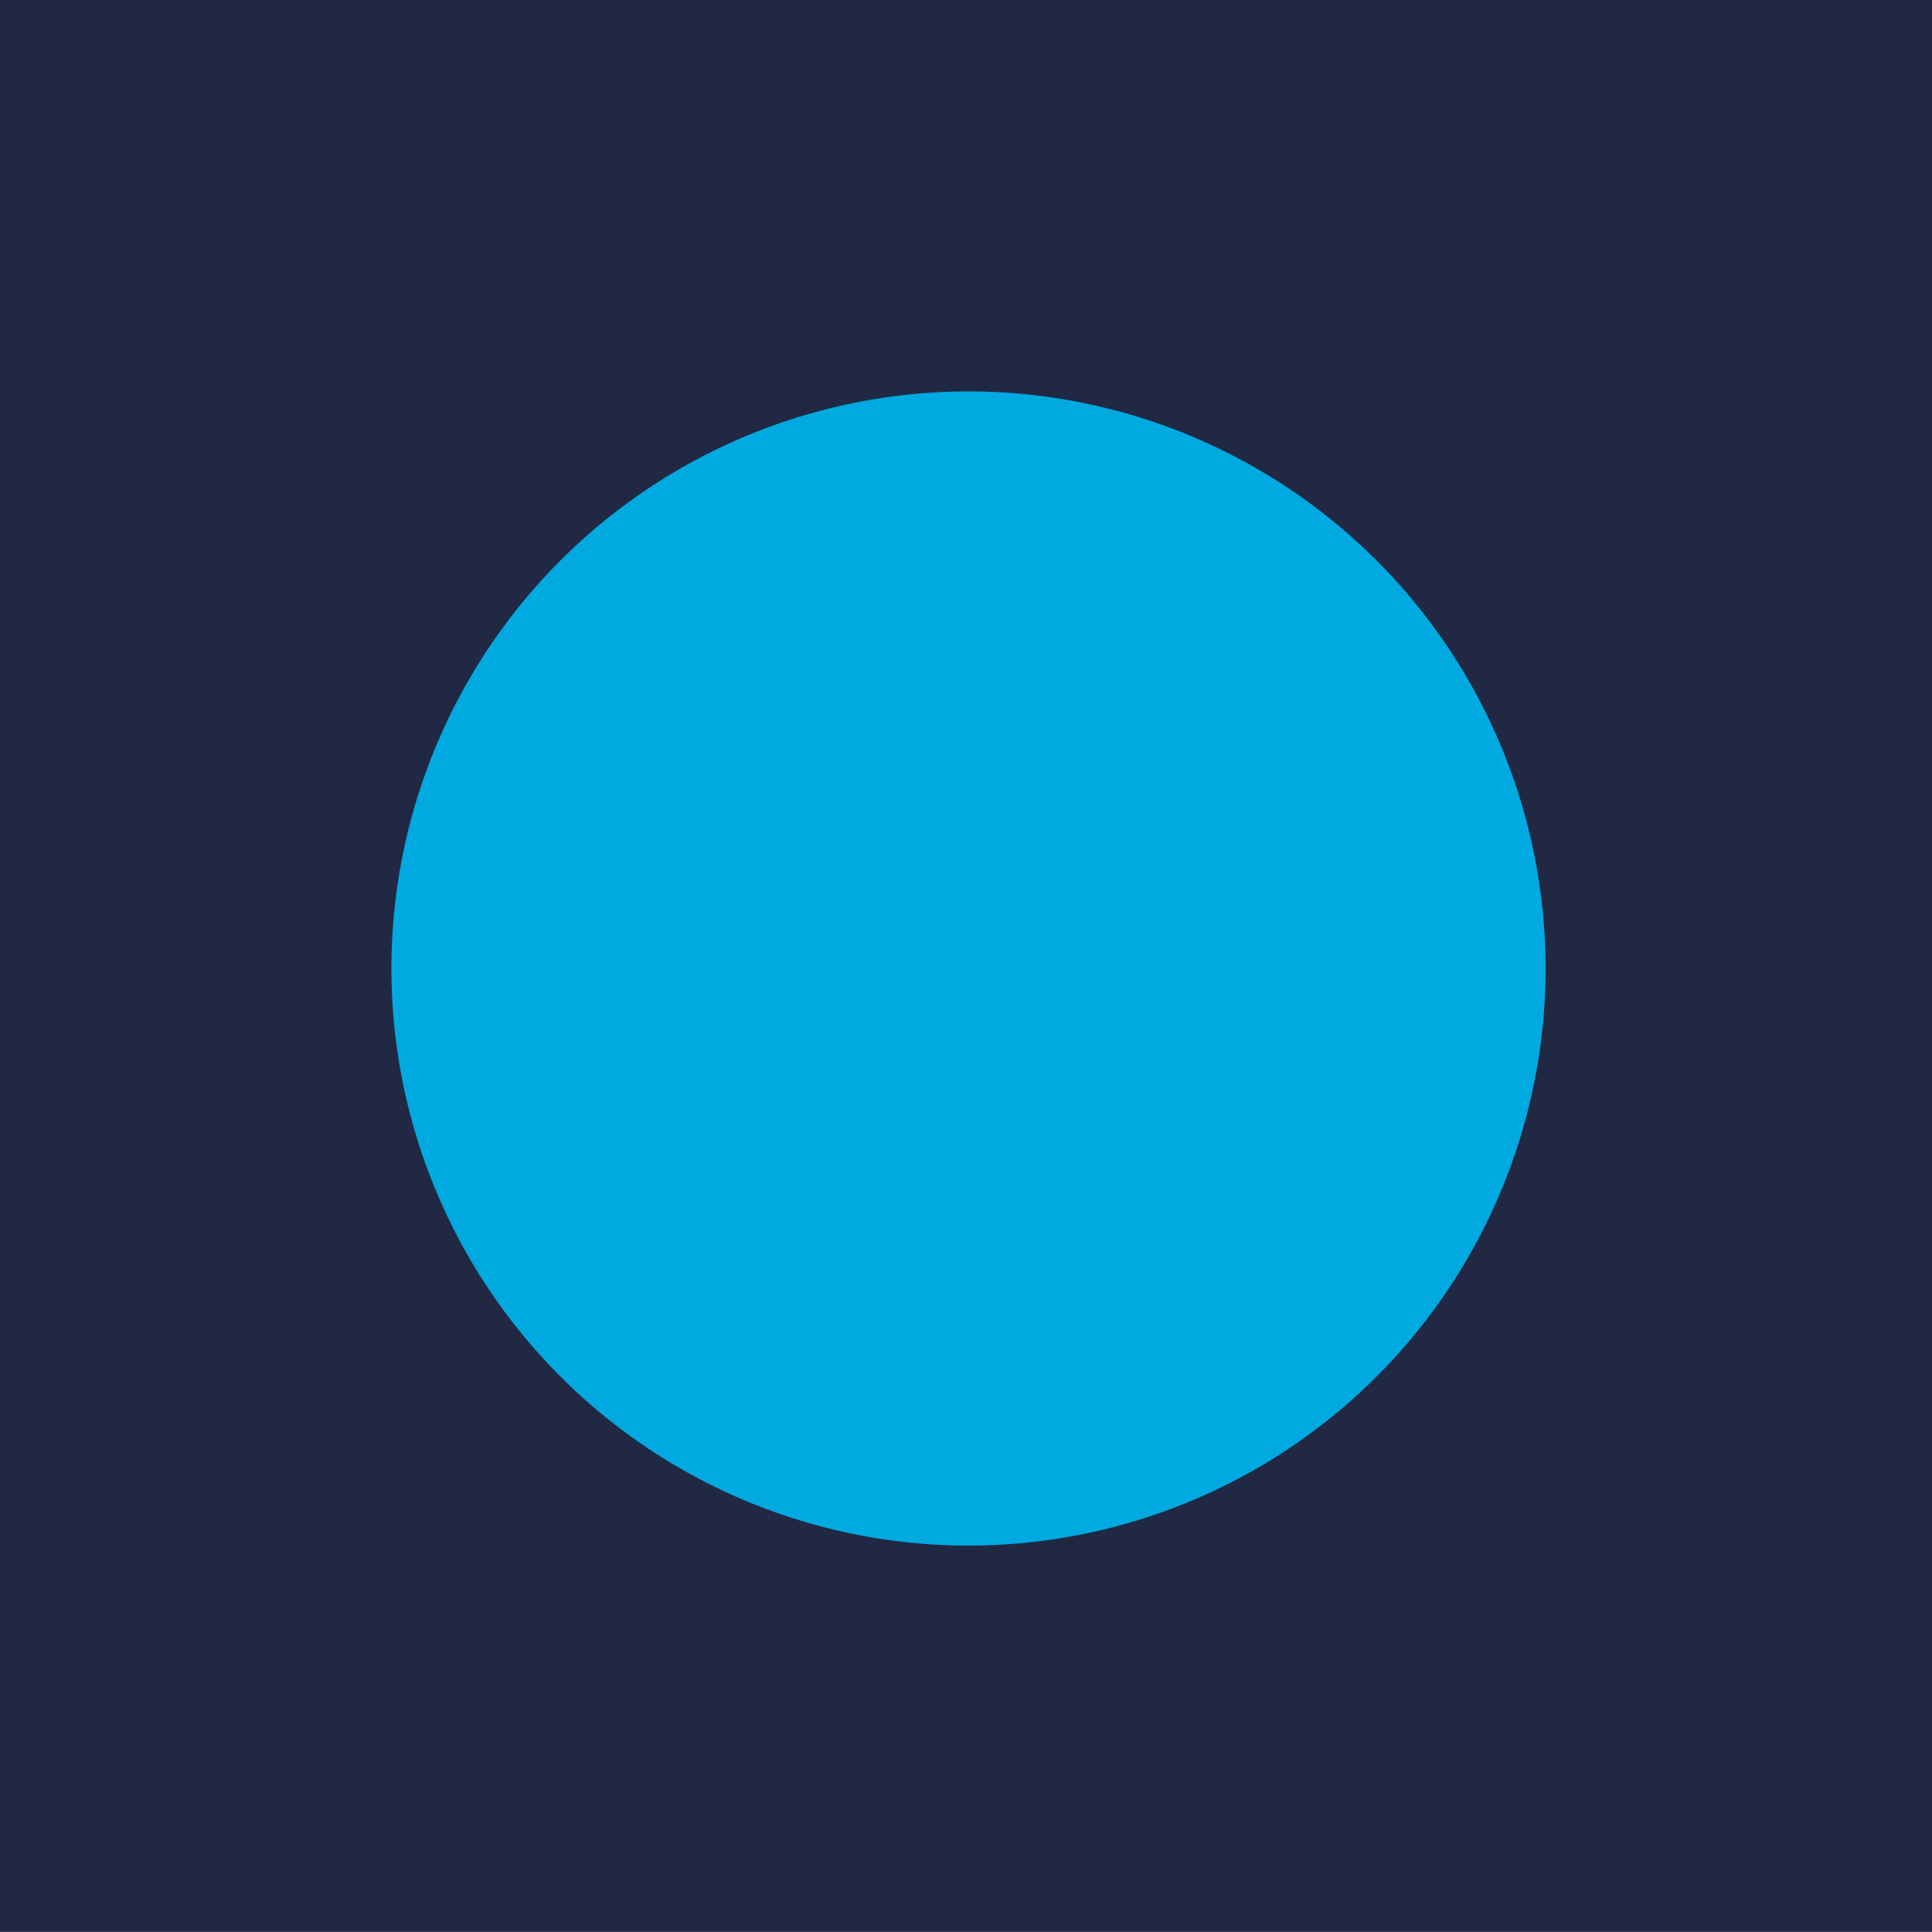 <svg xmlns="http://www.w3.org/2000/svg" xmlns:xlink="http://www.w3.org/1999/xlink" width="385" height="385" viewBox="0 0 385 385"><rect x="0" y="0" width="385" height="385" fill="#808080" stroke="none"/><defs><clipPath id="b"><rect width="385" height="385"/></clipPath></defs><g id="a" clip-path="url(#b)"><rect width="385" height="385" fill="#fff"/><path d="M0,113.96H385V-271.02H0Z" transform="translate(0 271.02)" fill="#212844"/><path d="M67.514,33.757a115,115,0,0,1-115,115,115,115,0,0,1-115-115,115,115,0,0,1,115-115,115,115,0,0,1,115,115" transform="translate(240.486 159.243)" fill="#00a9df"/><path d="M0,110.96H385V-271.02H0Z" transform="translate(0 273.02)" fill="none"/></g></svg>